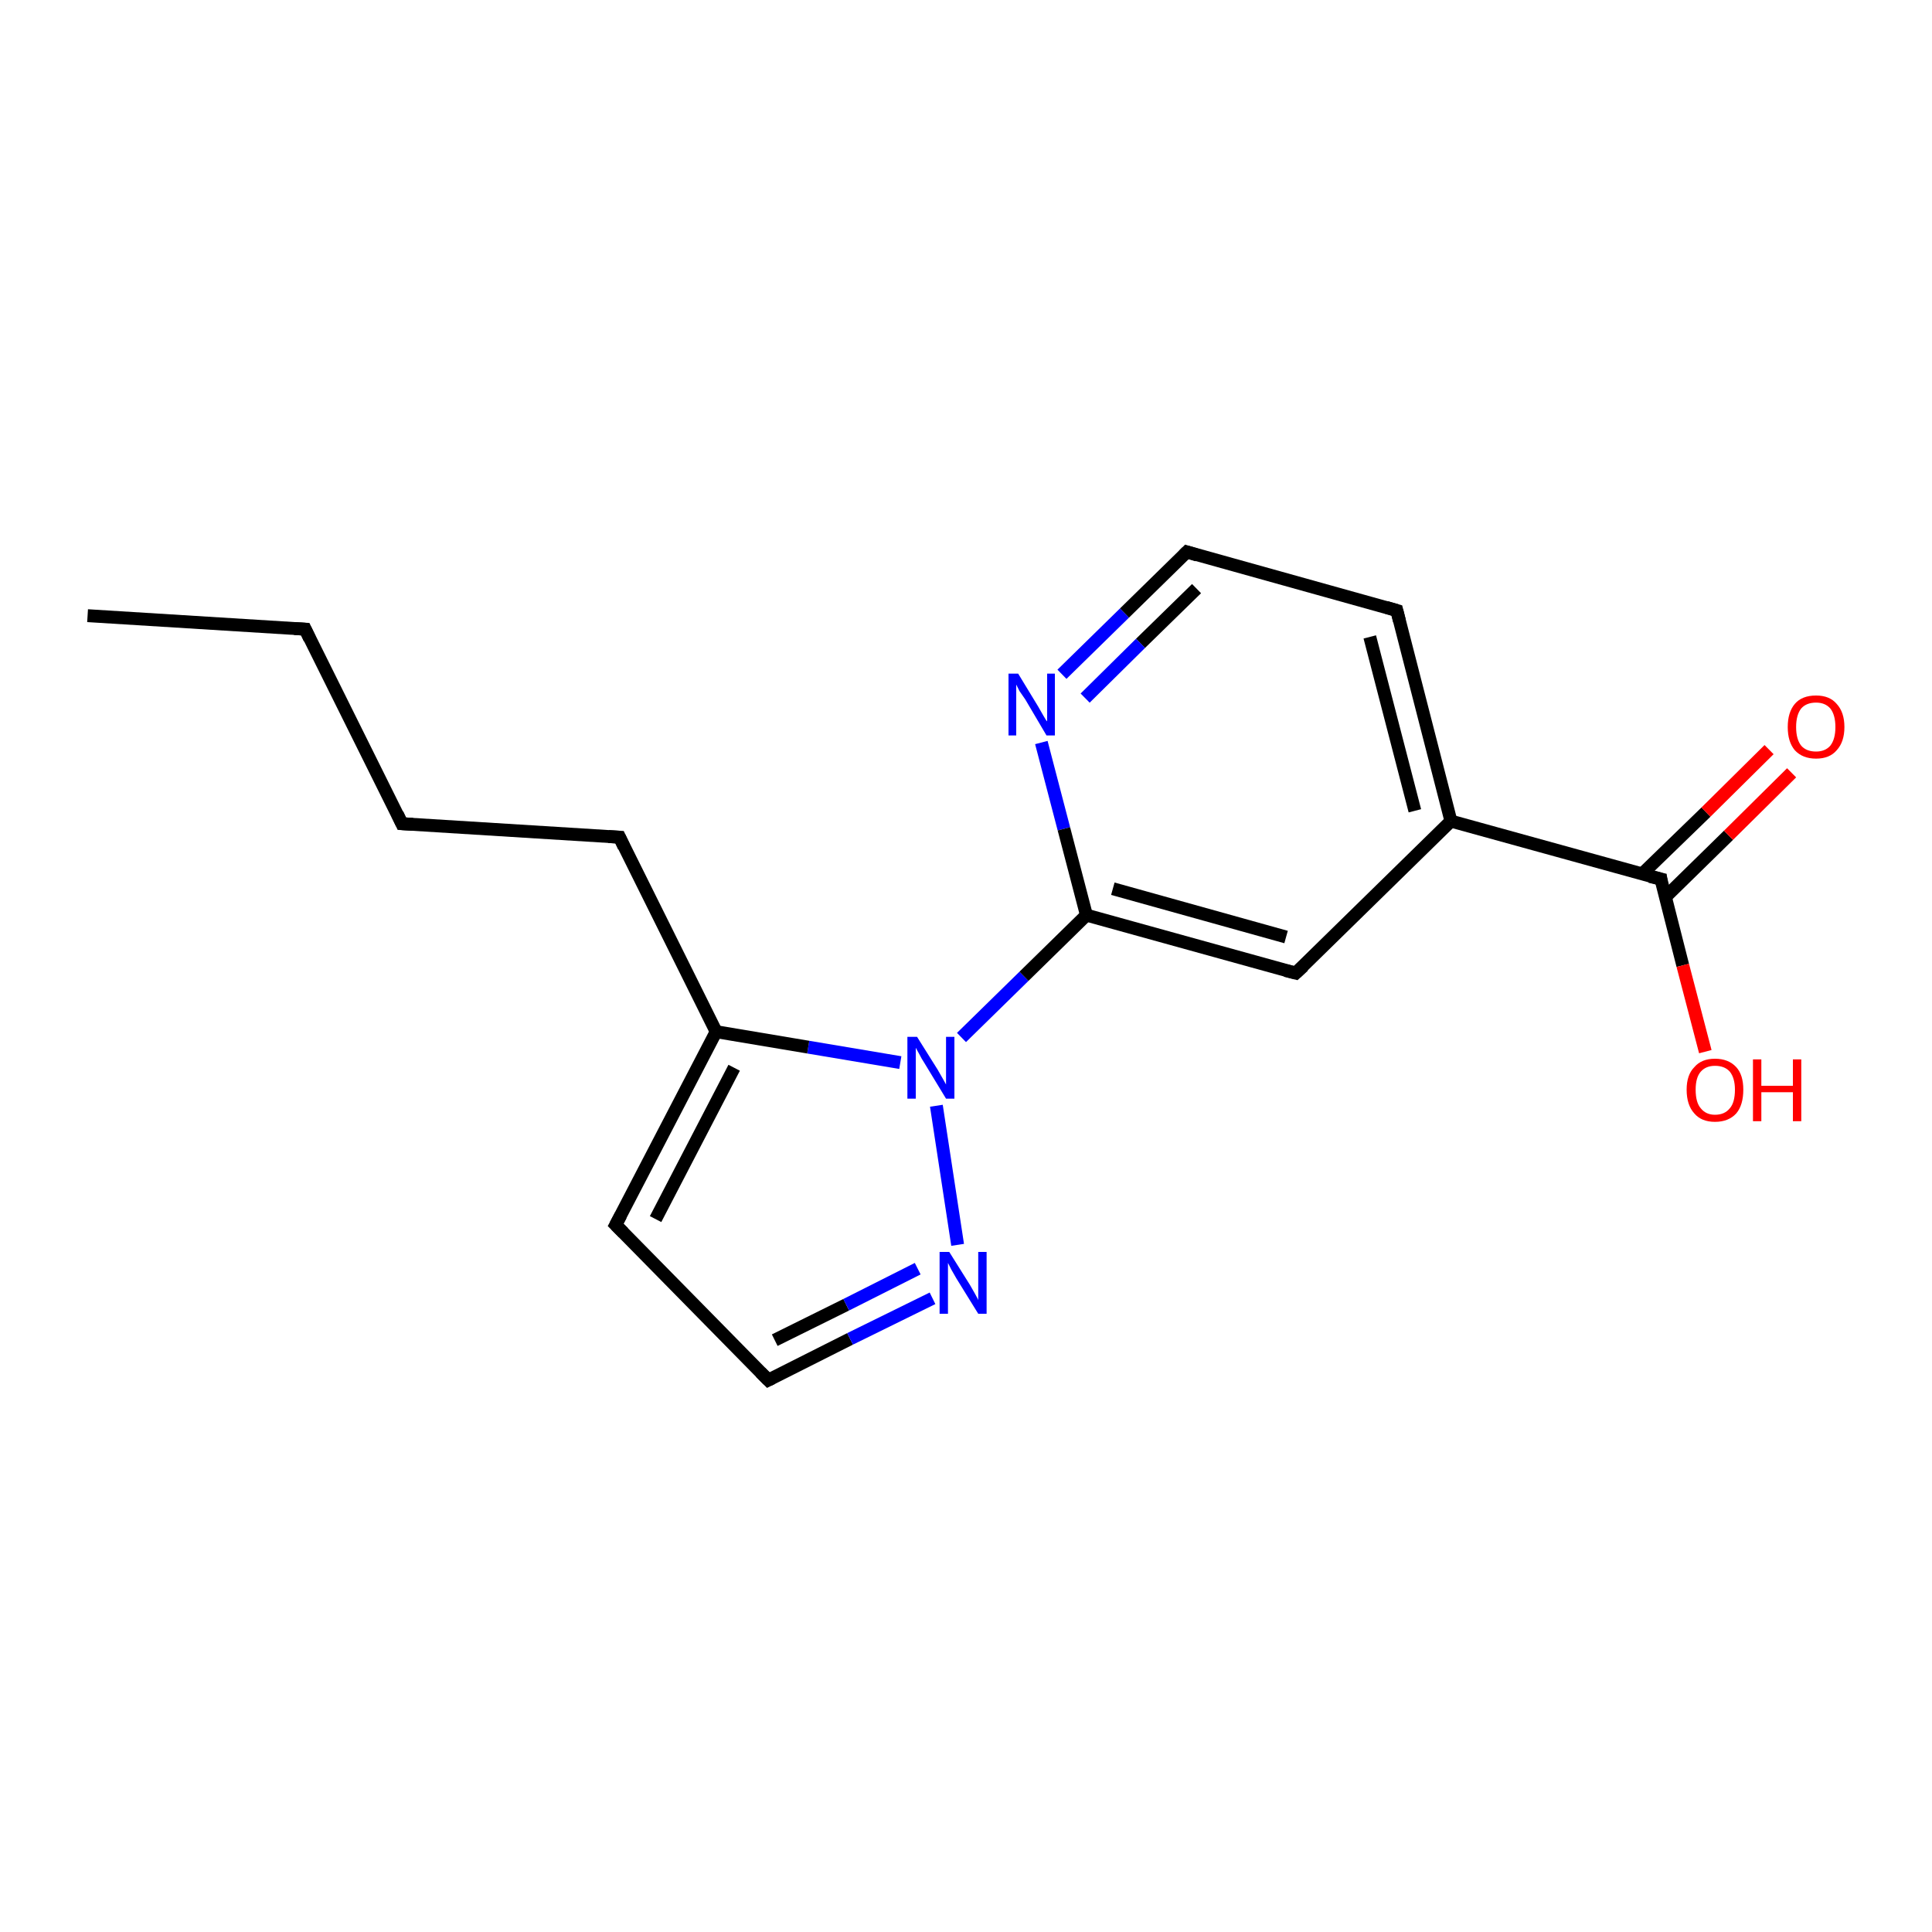 <?xml version='1.0' encoding='iso-8859-1'?>
<svg version='1.1' baseProfile='full'
              xmlns='http://www.w3.org/2000/svg'
                      xmlns:rdkit='http://www.rdkit.org/xml'
                      xmlns:xlink='http://www.w3.org/1999/xlink'
                  xml:space='preserve'
width='300px' height='300px' viewBox='0 0 300 300'>
<!-- END OF HEADER -->
<rect style='opacity:1.0;fill:#FFFFFF;stroke:none' width='300.0' height='300.0' x='0.0' y='0.0'> </rect>
<path class='bond-0 atom-0 atom-1' d='M 13.6,95.6 L 47.4,97.7' style='fill:none;fill-rule:evenodd;stroke:#000000;stroke-width:2.0px;stroke-linecap:butt;stroke-linejoin:miter;stroke-opacity:1' />
<path class='bond-1 atom-1 atom-2' d='M 47.4,97.7 L 62.4,127.9' style='fill:none;fill-rule:evenodd;stroke:#000000;stroke-width:2.0px;stroke-linecap:butt;stroke-linejoin:miter;stroke-opacity:1' />
<path class='bond-2 atom-2 atom-3' d='M 62.4,127.9 L 96.2,130.0' style='fill:none;fill-rule:evenodd;stroke:#000000;stroke-width:2.0px;stroke-linecap:butt;stroke-linejoin:miter;stroke-opacity:1' />
<path class='bond-3 atom-3 atom-4' d='M 96.2,130.0 L 111.2,160.2' style='fill:none;fill-rule:evenodd;stroke:#000000;stroke-width:2.0px;stroke-linecap:butt;stroke-linejoin:miter;stroke-opacity:1' />
<path class='bond-4 atom-4 atom-5' d='M 111.2,160.2 L 95.6,190.2' style='fill:none;fill-rule:evenodd;stroke:#000000;stroke-width:2.0px;stroke-linecap:butt;stroke-linejoin:miter;stroke-opacity:1' />
<path class='bond-4 atom-4 atom-5' d='M 114.0,165.8 L 101.8,189.3' style='fill:none;fill-rule:evenodd;stroke:#000000;stroke-width:2.0px;stroke-linecap:butt;stroke-linejoin:miter;stroke-opacity:1' />
<path class='bond-5 atom-5 atom-6' d='M 95.6,190.2 L 119.3,214.3' style='fill:none;fill-rule:evenodd;stroke:#000000;stroke-width:2.0px;stroke-linecap:butt;stroke-linejoin:miter;stroke-opacity:1' />
<path class='bond-6 atom-6 atom-7' d='M 119.3,214.3 L 132.0,207.9' style='fill:none;fill-rule:evenodd;stroke:#000000;stroke-width:2.0px;stroke-linecap:butt;stroke-linejoin:miter;stroke-opacity:1' />
<path class='bond-6 atom-6 atom-7' d='M 132.0,207.9 L 144.8,201.6' style='fill:none;fill-rule:evenodd;stroke:#0000FF;stroke-width:2.0px;stroke-linecap:butt;stroke-linejoin:miter;stroke-opacity:1' />
<path class='bond-6 atom-6 atom-7' d='M 120.3,208.1 L 131.4,202.6' style='fill:none;fill-rule:evenodd;stroke:#000000;stroke-width:2.0px;stroke-linecap:butt;stroke-linejoin:miter;stroke-opacity:1' />
<path class='bond-6 atom-6 atom-7' d='M 131.4,202.6 L 142.5,197.0' style='fill:none;fill-rule:evenodd;stroke:#0000FF;stroke-width:2.0px;stroke-linecap:butt;stroke-linejoin:miter;stroke-opacity:1' />
<path class='bond-7 atom-7 atom-8' d='M 148.7,193.3 L 145.4,171.7' style='fill:none;fill-rule:evenodd;stroke:#0000FF;stroke-width:2.0px;stroke-linecap:butt;stroke-linejoin:miter;stroke-opacity:1' />
<path class='bond-8 atom-8 atom-9' d='M 149.3,161.1 L 159.0,151.6' style='fill:none;fill-rule:evenodd;stroke:#0000FF;stroke-width:2.0px;stroke-linecap:butt;stroke-linejoin:miter;stroke-opacity:1' />
<path class='bond-8 atom-8 atom-9' d='M 159.0,151.6 L 168.7,142.1' style='fill:none;fill-rule:evenodd;stroke:#000000;stroke-width:2.0px;stroke-linecap:butt;stroke-linejoin:miter;stroke-opacity:1' />
<path class='bond-9 atom-9 atom-10' d='M 168.7,142.1 L 201.2,151.1' style='fill:none;fill-rule:evenodd;stroke:#000000;stroke-width:2.0px;stroke-linecap:butt;stroke-linejoin:miter;stroke-opacity:1' />
<path class='bond-9 atom-9 atom-10' d='M 172.8,138.0 L 199.7,145.5' style='fill:none;fill-rule:evenodd;stroke:#000000;stroke-width:2.0px;stroke-linecap:butt;stroke-linejoin:miter;stroke-opacity:1' />
<path class='bond-10 atom-10 atom-11' d='M 201.2,151.1 L 225.3,127.5' style='fill:none;fill-rule:evenodd;stroke:#000000;stroke-width:2.0px;stroke-linecap:butt;stroke-linejoin:miter;stroke-opacity:1' />
<path class='bond-11 atom-11 atom-12' d='M 225.3,127.5 L 216.9,94.8' style='fill:none;fill-rule:evenodd;stroke:#000000;stroke-width:2.0px;stroke-linecap:butt;stroke-linejoin:miter;stroke-opacity:1' />
<path class='bond-11 atom-11 atom-12' d='M 219.7,125.9 L 212.7,98.9' style='fill:none;fill-rule:evenodd;stroke:#000000;stroke-width:2.0px;stroke-linecap:butt;stroke-linejoin:miter;stroke-opacity:1' />
<path class='bond-12 atom-12 atom-13' d='M 216.9,94.8 L 184.3,85.7' style='fill:none;fill-rule:evenodd;stroke:#000000;stroke-width:2.0px;stroke-linecap:butt;stroke-linejoin:miter;stroke-opacity:1' />
<path class='bond-13 atom-13 atom-14' d='M 184.3,85.7 L 174.6,95.2' style='fill:none;fill-rule:evenodd;stroke:#000000;stroke-width:2.0px;stroke-linecap:butt;stroke-linejoin:miter;stroke-opacity:1' />
<path class='bond-13 atom-13 atom-14' d='M 174.6,95.2 L 164.9,104.7' style='fill:none;fill-rule:evenodd;stroke:#0000FF;stroke-width:2.0px;stroke-linecap:butt;stroke-linejoin:miter;stroke-opacity:1' />
<path class='bond-13 atom-13 atom-14' d='M 185.8,91.4 L 177.1,99.9' style='fill:none;fill-rule:evenodd;stroke:#000000;stroke-width:2.0px;stroke-linecap:butt;stroke-linejoin:miter;stroke-opacity:1' />
<path class='bond-13 atom-13 atom-14' d='M 177.1,99.9 L 168.5,108.4' style='fill:none;fill-rule:evenodd;stroke:#0000FF;stroke-width:2.0px;stroke-linecap:butt;stroke-linejoin:miter;stroke-opacity:1' />
<path class='bond-14 atom-11 atom-15' d='M 225.3,127.5 L 257.9,136.5' style='fill:none;fill-rule:evenodd;stroke:#000000;stroke-width:2.0px;stroke-linecap:butt;stroke-linejoin:miter;stroke-opacity:1' />
<path class='bond-15 atom-15 atom-16' d='M 257.9,136.5 L 261.3,149.9' style='fill:none;fill-rule:evenodd;stroke:#000000;stroke-width:2.0px;stroke-linecap:butt;stroke-linejoin:miter;stroke-opacity:1' />
<path class='bond-15 atom-15 atom-16' d='M 261.3,149.9 L 264.8,163.3' style='fill:none;fill-rule:evenodd;stroke:#FF0000;stroke-width:2.0px;stroke-linecap:butt;stroke-linejoin:miter;stroke-opacity:1' />
<path class='bond-16 atom-15 atom-17' d='M 258.6,139.3 L 268.4,129.7' style='fill:none;fill-rule:evenodd;stroke:#000000;stroke-width:2.0px;stroke-linecap:butt;stroke-linejoin:miter;stroke-opacity:1' />
<path class='bond-16 atom-15 atom-17' d='M 268.4,129.7 L 278.2,120.0' style='fill:none;fill-rule:evenodd;stroke:#FF0000;stroke-width:2.0px;stroke-linecap:butt;stroke-linejoin:miter;stroke-opacity:1' />
<path class='bond-16 atom-15 atom-17' d='M 255.0,135.7 L 264.9,126.1' style='fill:none;fill-rule:evenodd;stroke:#000000;stroke-width:2.0px;stroke-linecap:butt;stroke-linejoin:miter;stroke-opacity:1' />
<path class='bond-16 atom-15 atom-17' d='M 264.9,126.1 L 274.7,116.4' style='fill:none;fill-rule:evenodd;stroke:#FF0000;stroke-width:2.0px;stroke-linecap:butt;stroke-linejoin:miter;stroke-opacity:1' />
<path class='bond-17 atom-8 atom-4' d='M 139.8,165.0 L 125.5,162.6' style='fill:none;fill-rule:evenodd;stroke:#0000FF;stroke-width:2.0px;stroke-linecap:butt;stroke-linejoin:miter;stroke-opacity:1' />
<path class='bond-17 atom-8 atom-4' d='M 125.5,162.6 L 111.2,160.2' style='fill:none;fill-rule:evenodd;stroke:#000000;stroke-width:2.0px;stroke-linecap:butt;stroke-linejoin:miter;stroke-opacity:1' />
<path class='bond-18 atom-14 atom-9' d='M 161.7,115.3 L 165.2,128.7' style='fill:none;fill-rule:evenodd;stroke:#0000FF;stroke-width:2.0px;stroke-linecap:butt;stroke-linejoin:miter;stroke-opacity:1' />
<path class='bond-18 atom-14 atom-9' d='M 165.2,128.7 L 168.7,142.1' style='fill:none;fill-rule:evenodd;stroke:#000000;stroke-width:2.0px;stroke-linecap:butt;stroke-linejoin:miter;stroke-opacity:1' />
<path d='M 45.7,97.6 L 47.4,97.7 L 48.1,99.2' style='fill:none;stroke:#000000;stroke-width:2.0px;stroke-linecap:butt;stroke-linejoin:miter;stroke-opacity:1;' />
<path d='M 61.7,126.4 L 62.4,127.9 L 64.1,128.0' style='fill:none;stroke:#000000;stroke-width:2.0px;stroke-linecap:butt;stroke-linejoin:miter;stroke-opacity:1;' />
<path d='M 94.5,129.9 L 96.2,130.0 L 96.9,131.5' style='fill:none;stroke:#000000;stroke-width:2.0px;stroke-linecap:butt;stroke-linejoin:miter;stroke-opacity:1;' />
<path d='M 96.4,188.7 L 95.6,190.2 L 96.8,191.4' style='fill:none;stroke:#000000;stroke-width:2.0px;stroke-linecap:butt;stroke-linejoin:miter;stroke-opacity:1;' />
<path d='M 118.1,213.1 L 119.3,214.3 L 119.9,214.0' style='fill:none;stroke:#000000;stroke-width:2.0px;stroke-linecap:butt;stroke-linejoin:miter;stroke-opacity:1;' />
<path d='M 199.6,150.7 L 201.2,151.1 L 202.4,150.0' style='fill:none;stroke:#000000;stroke-width:2.0px;stroke-linecap:butt;stroke-linejoin:miter;stroke-opacity:1;' />
<path d='M 217.3,96.4 L 216.9,94.8 L 215.2,94.3' style='fill:none;stroke:#000000;stroke-width:2.0px;stroke-linecap:butt;stroke-linejoin:miter;stroke-opacity:1;' />
<path d='M 185.9,86.2 L 184.3,85.7 L 183.8,86.2' style='fill:none;stroke:#000000;stroke-width:2.0px;stroke-linecap:butt;stroke-linejoin:miter;stroke-opacity:1;' />
<path d='M 256.2,136.1 L 257.9,136.5 L 258.0,137.2' style='fill:none;stroke:#000000;stroke-width:2.0px;stroke-linecap:butt;stroke-linejoin:miter;stroke-opacity:1;' />
<path class='atom-7' d='M 147.4 194.4
L 150.6 199.5
Q 150.9 200.0, 151.4 200.9
Q 151.9 201.8, 151.9 201.9
L 151.9 194.4
L 153.2 194.4
L 153.2 204.0
L 151.9 204.0
L 148.5 198.5
Q 148.1 197.8, 147.7 197.1
Q 147.3 196.3, 147.2 196.1
L 147.2 204.0
L 145.9 204.0
L 145.9 194.4
L 147.4 194.4
' fill='#0000FF'/>
<path class='atom-8' d='M 142.4 161.0
L 145.6 166.1
Q 145.9 166.6, 146.4 167.5
Q 146.9 168.4, 146.9 168.4
L 146.9 161.0
L 148.2 161.0
L 148.2 170.6
L 146.9 170.6
L 143.5 165.0
Q 143.1 164.4, 142.7 163.6
Q 142.3 162.9, 142.2 162.7
L 142.2 170.6
L 140.9 170.6
L 140.9 161.0
L 142.4 161.0
' fill='#0000FF'/>
<path class='atom-14' d='M 158.1 104.6
L 161.2 109.7
Q 161.5 110.2, 162.0 111.1
Q 162.5 112.0, 162.6 112.0
L 162.6 104.6
L 163.8 104.6
L 163.8 114.2
L 162.5 114.2
L 159.2 108.6
Q 158.8 108.0, 158.3 107.3
Q 157.9 106.5, 157.8 106.3
L 157.8 114.2
L 156.6 114.2
L 156.6 104.6
L 158.1 104.6
' fill='#0000FF'/>
<path class='atom-16' d='M 261.9 169.2
Q 261.9 166.9, 263.1 165.7
Q 264.2 164.4, 266.3 164.4
Q 268.4 164.4, 269.6 165.7
Q 270.7 166.9, 270.7 169.2
Q 270.7 171.6, 269.6 172.9
Q 268.4 174.2, 266.3 174.2
Q 264.2 174.2, 263.1 172.9
Q 261.9 171.6, 261.9 169.2
M 266.3 173.1
Q 267.8 173.1, 268.6 172.1
Q 269.4 171.2, 269.4 169.2
Q 269.4 167.4, 268.6 166.4
Q 267.8 165.5, 266.3 165.5
Q 264.9 165.5, 264.1 166.4
Q 263.3 167.3, 263.3 169.2
Q 263.3 171.2, 264.1 172.1
Q 264.9 173.1, 266.3 173.1
' fill='#FF0000'/>
<path class='atom-16' d='M 272.2 164.5
L 273.5 164.5
L 273.5 168.6
L 278.4 168.6
L 278.4 164.5
L 279.7 164.5
L 279.7 174.1
L 278.4 174.1
L 278.4 169.6
L 273.5 169.6
L 273.5 174.1
L 272.2 174.1
L 272.2 164.5
' fill='#FF0000'/>
<path class='atom-17' d='M 277.6 112.9
Q 277.6 110.6, 278.7 109.3
Q 279.8 108.0, 282.0 108.0
Q 284.1 108.0, 285.2 109.3
Q 286.4 110.6, 286.4 112.9
Q 286.4 115.2, 285.2 116.5
Q 284.1 117.8, 282.0 117.8
Q 279.9 117.8, 278.7 116.5
Q 277.6 115.2, 277.6 112.9
M 282.0 116.7
Q 283.4 116.7, 284.2 115.8
Q 285.0 114.8, 285.0 112.9
Q 285.0 111.0, 284.2 110.0
Q 283.4 109.1, 282.0 109.1
Q 280.5 109.1, 279.7 110.0
Q 278.9 111.0, 278.9 112.9
Q 278.9 114.8, 279.7 115.8
Q 280.5 116.7, 282.0 116.7
' fill='#FF0000'/>
</svg>
